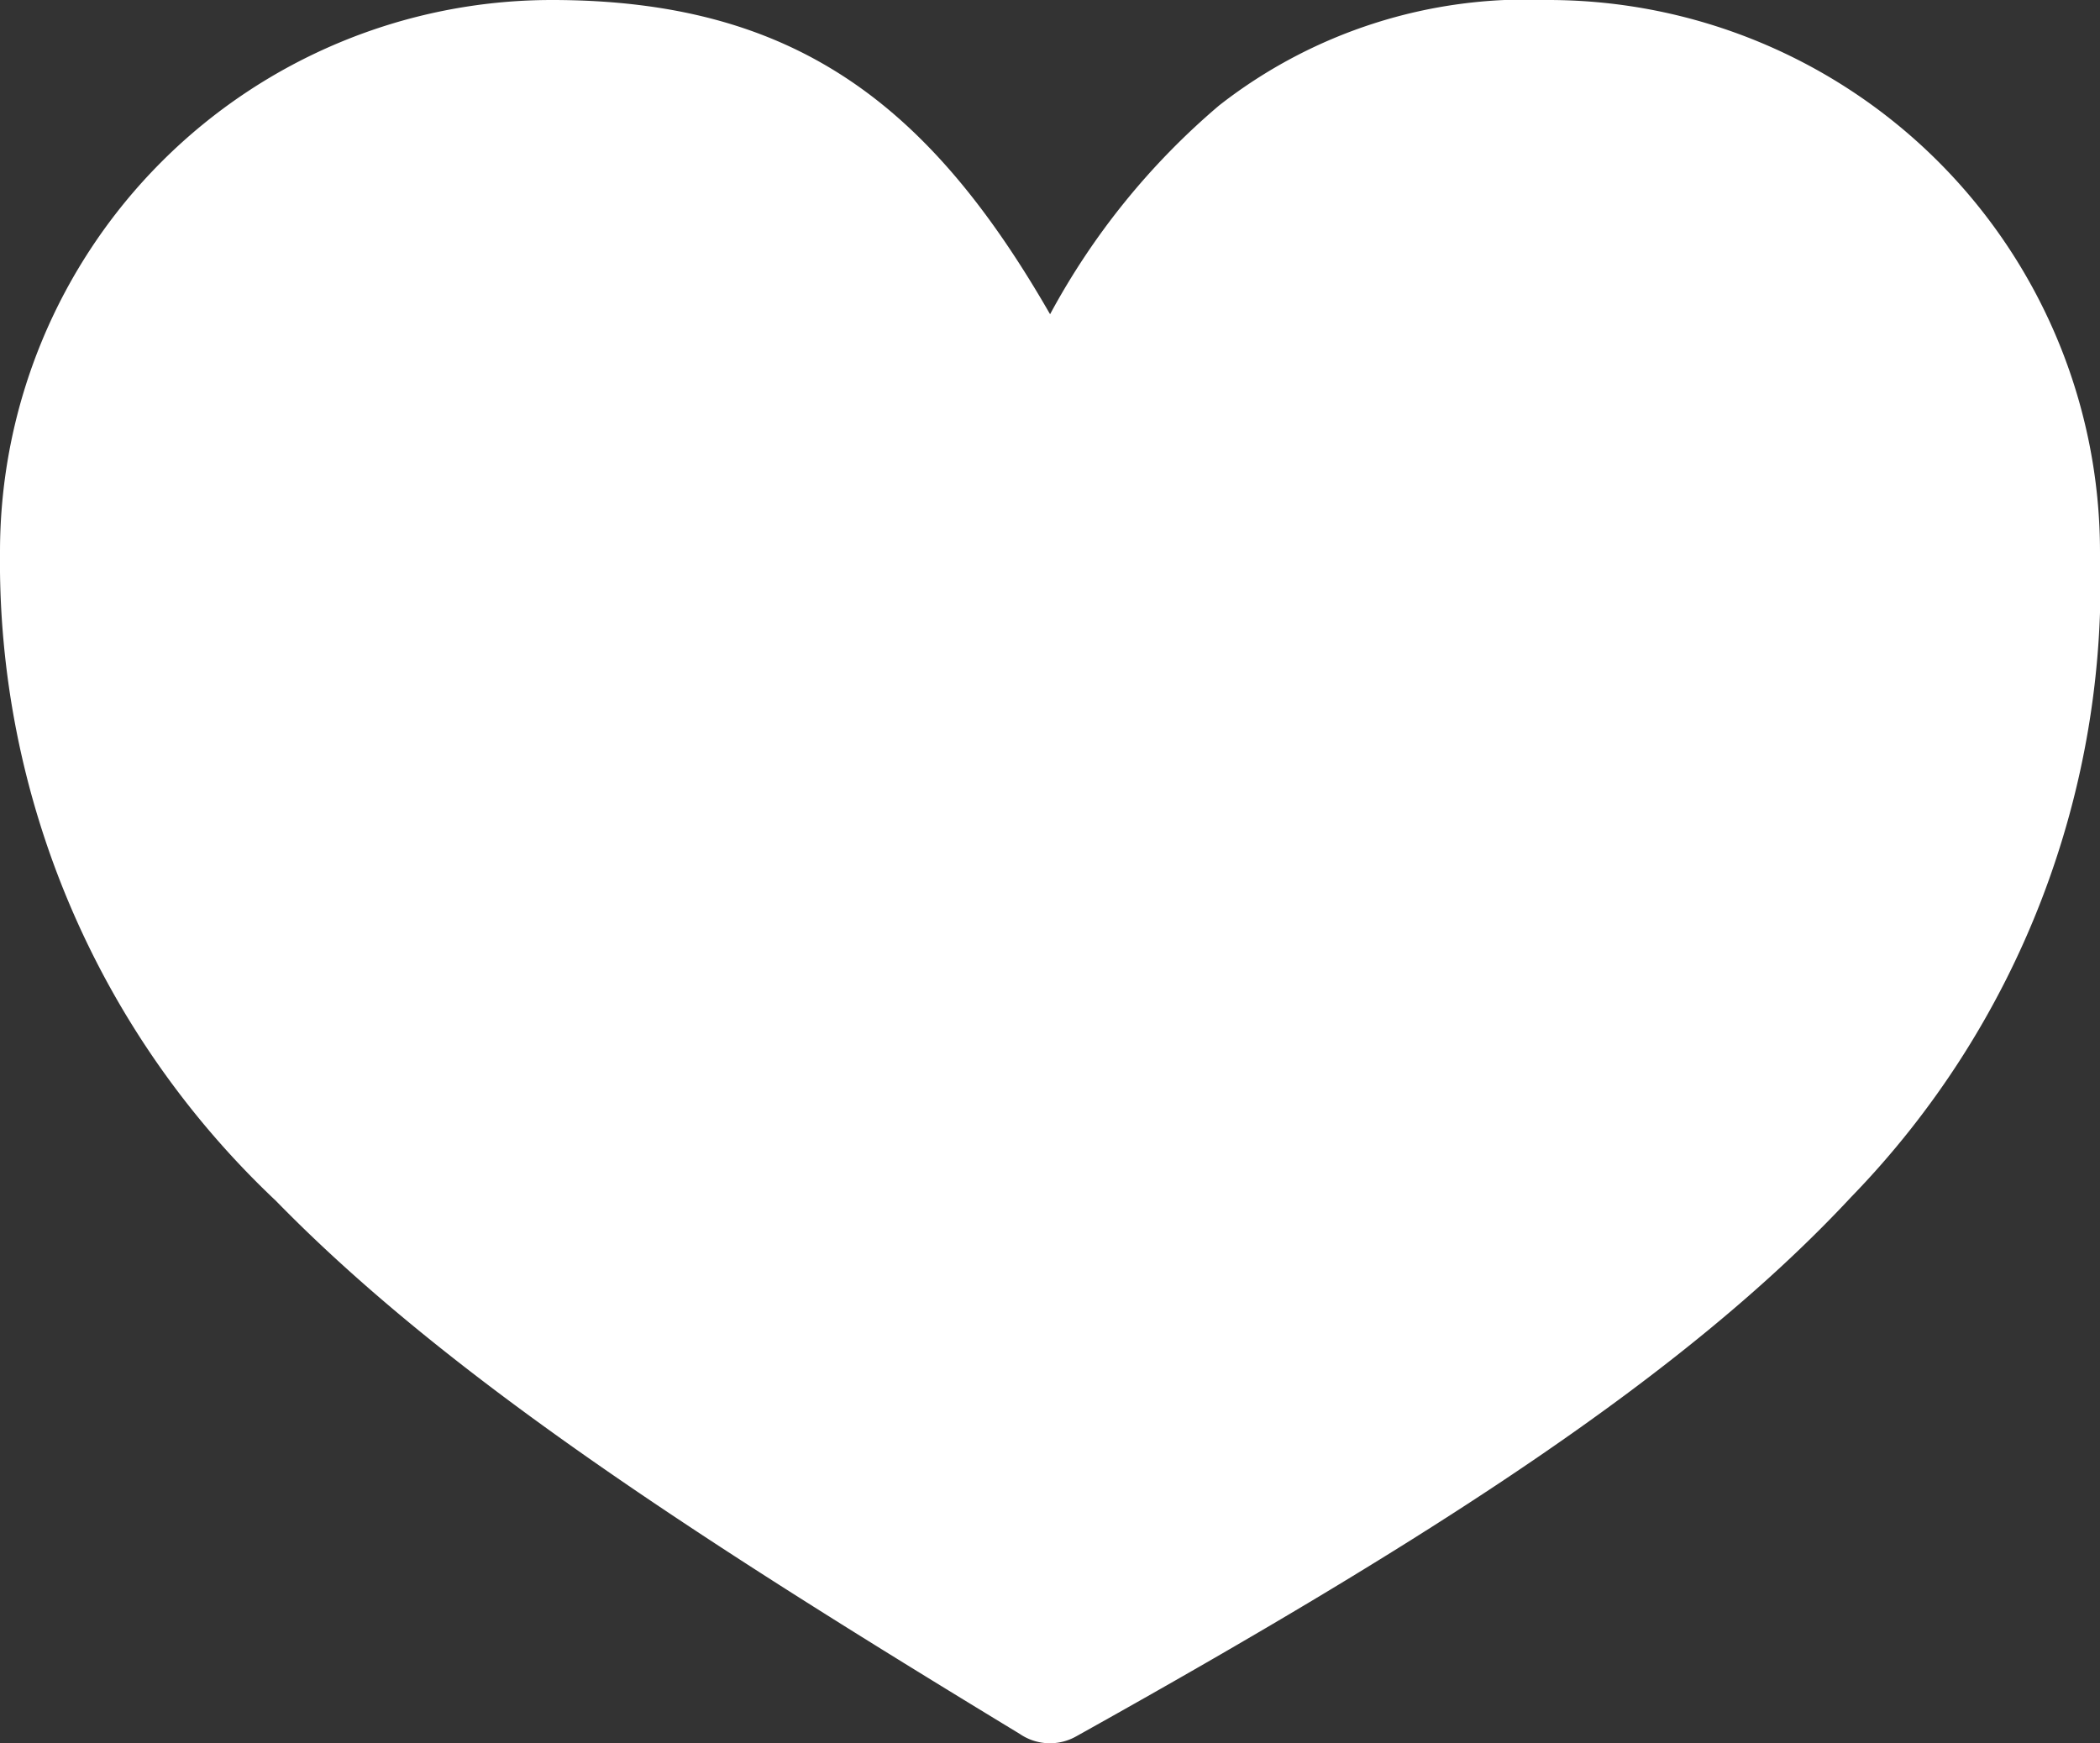 <svg xmlns="http://www.w3.org/2000/svg" width="25" height="20.753" viewBox="0 0 25 20.753">
  <rect x="0" y="0" width="25" height="20.753" fill="#333333" stroke="none"/>
  <path id="パス_18" data-name="パス 18" d="M3121.638,1200.52a8.615,8.615,0,0,1,2.013-2.486,5.937,5.937,0,0,1,3.918-1.255,6.571,6.571,0,0,1,6.568,6.57,10.5,10.5,0,0,1-2.963,7.681c-1.972,2.119-4.986,4.056-9.229,6.422a.635.635,0,0,1-.666-.03c-3.8-2.308-6.793-4.232-8.858-6.348a10.456,10.456,0,0,1-3.284-7.725,6.571,6.571,0,0,1,6.569-6.57c2.894,0,4.5,1.248,5.932,3.741" transform="translate(-3109.137 -1196.779)" fill="#fff"/>
</svg>
